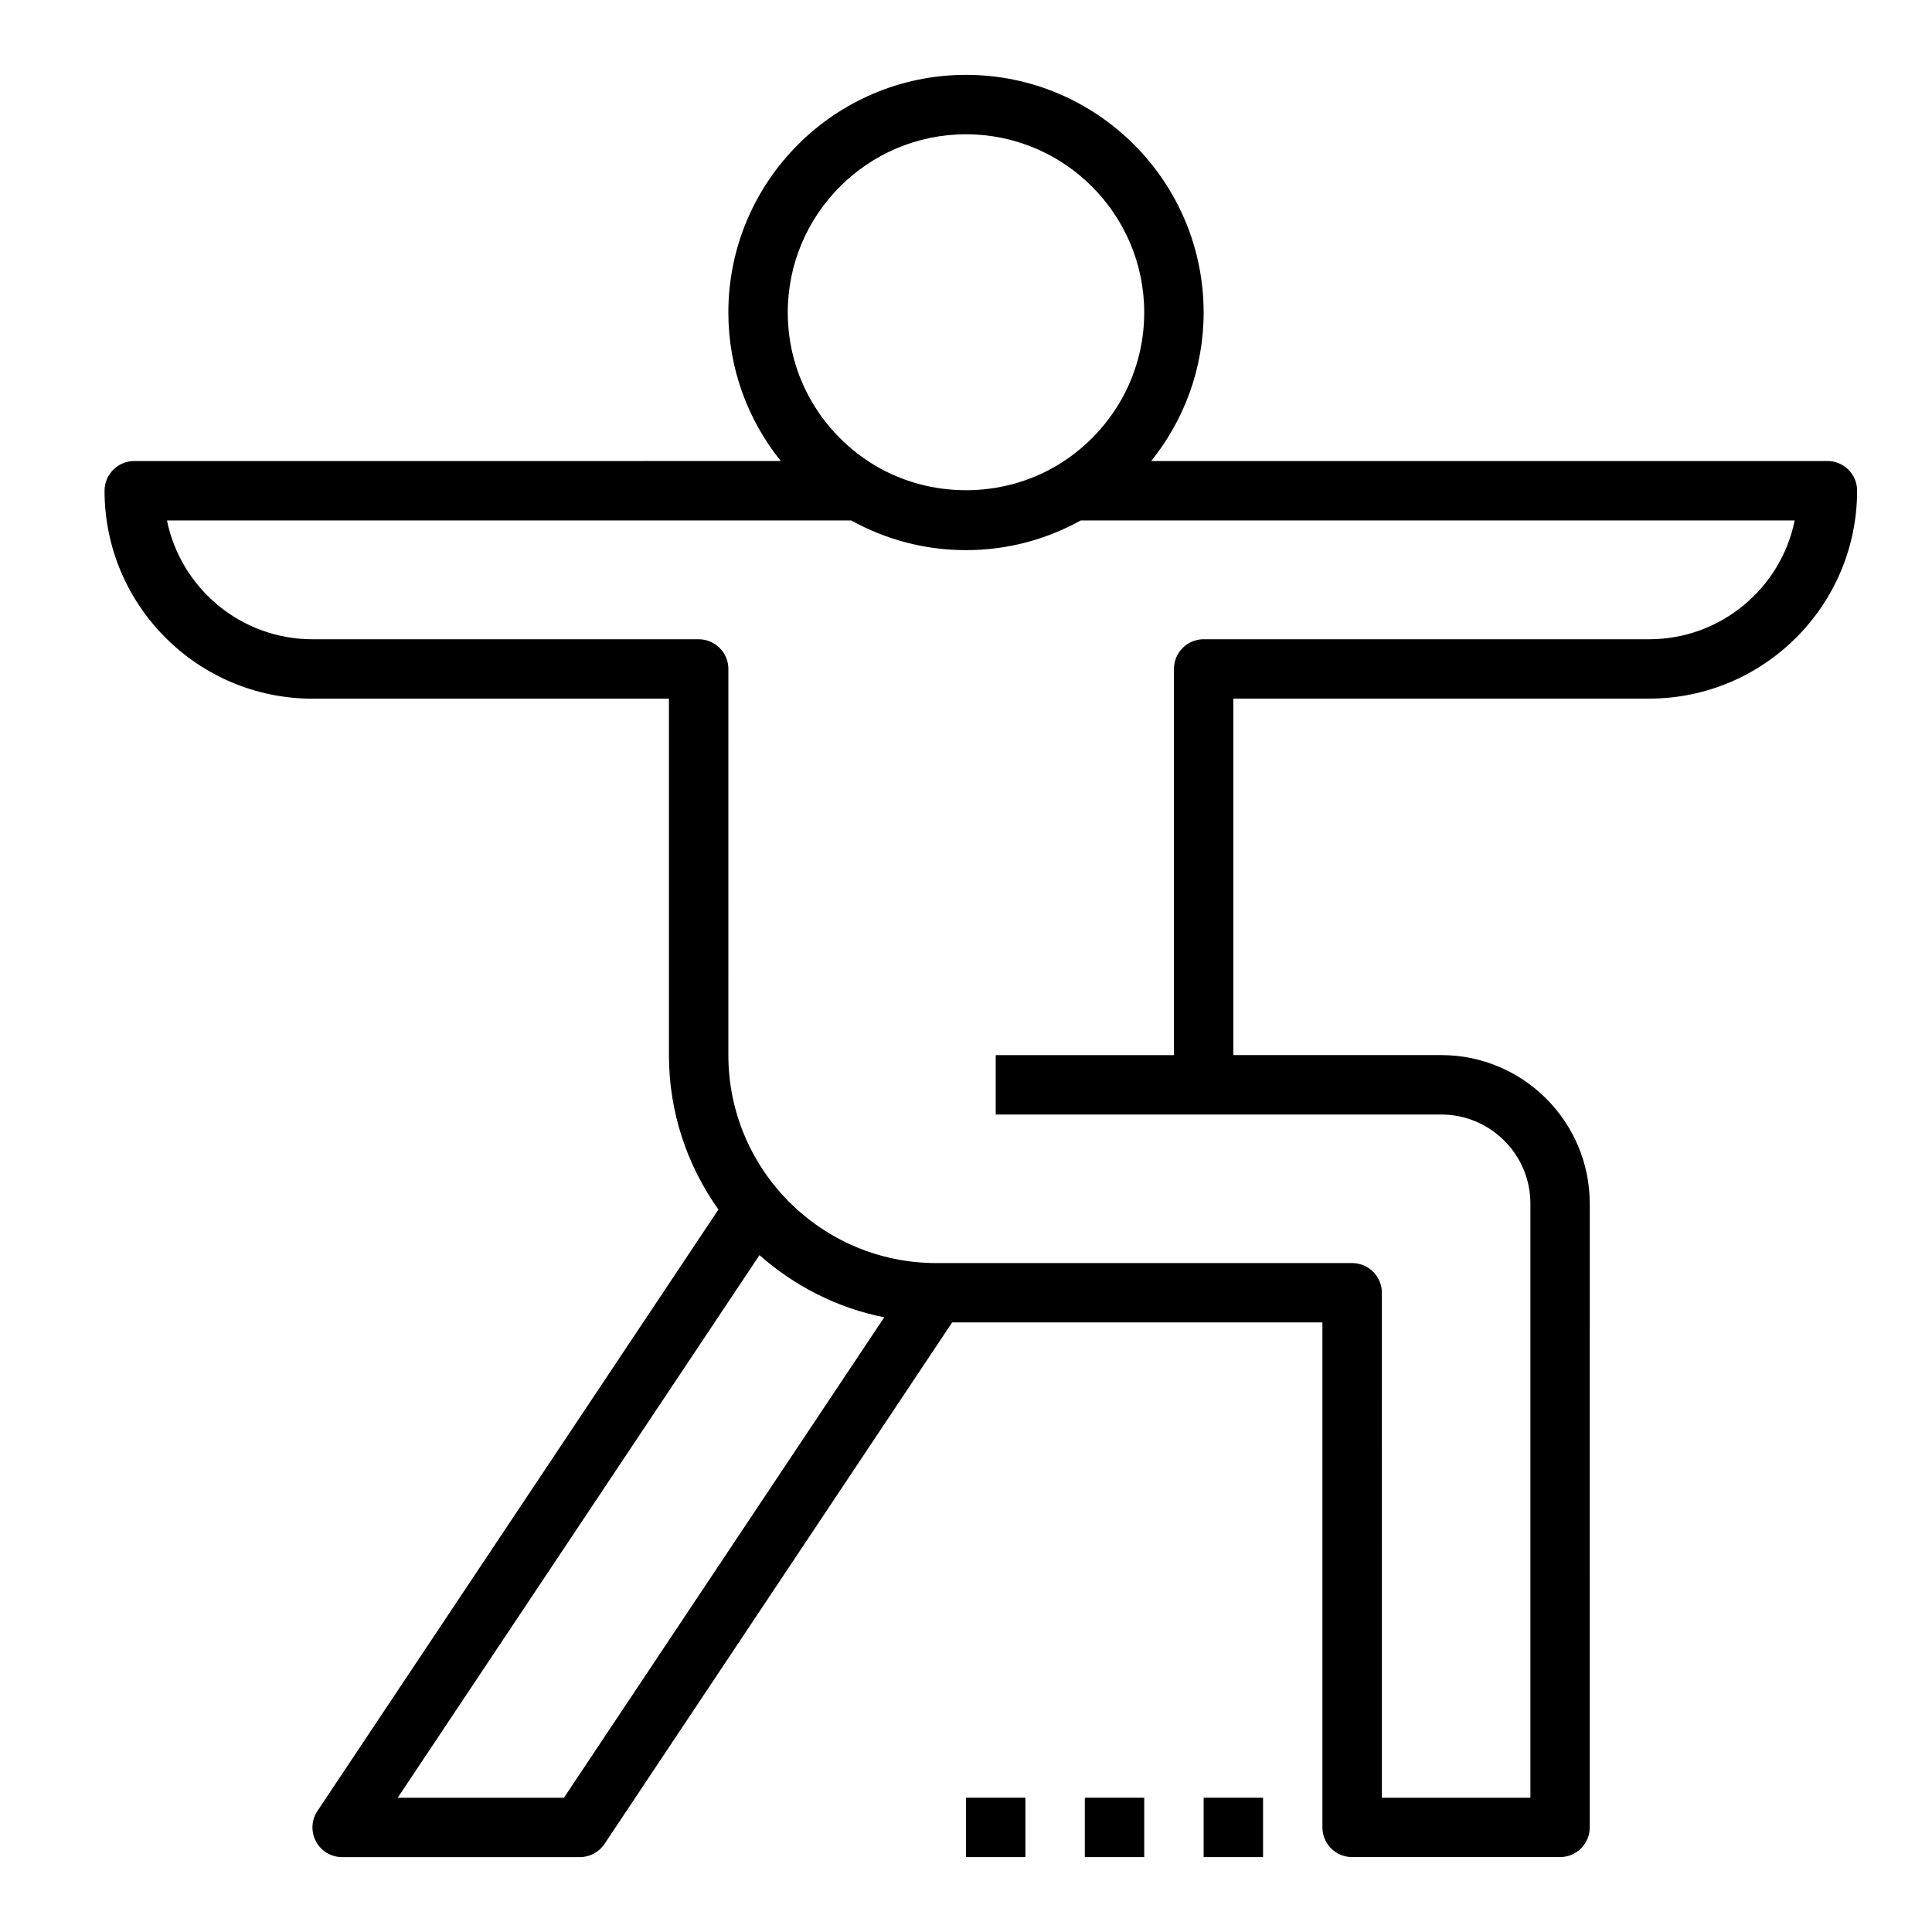 <?xml version="1.0" encoding="UTF-8"?>
<!-- Uploaded to: SVG Repo, www.svgrepo.com, Generator: SVG Repo Mixer Tools -->
<svg fill="#000000" width="800px" height="800px" version="1.1" viewBox="144 144 512 512" xmlns="http://www.w3.org/2000/svg">
 <g>
  <path d="m628.29 266.18h-179.21c8.672-10.793 13.895-24.477 13.895-39.363 0-34.723-28.254-62.977-62.977-62.977s-62.977 28.254-62.977 62.977c0 14.887 5.219 28.566 13.895 39.359l-171.34 0.004c-4.344 0-7.871 3.527-7.871 7.871 0 30.387 24.719 55.105 55.105 55.105h94.465v94.465c0 15.25 4.887 29.348 13.113 40.918l-106.26 159.38c-1.613 2.418-1.762 5.519-0.395 8.078 1.371 2.566 4.039 4.164 6.945 4.164h62.977c2.629 0 5.086-1.316 6.551-3.504l92.125-138.2h98.121v133.82c0 4.344 3.527 7.871 7.871 7.871h55.105c4.344 0 7.871-3.527 7.871-7.871l0.004-165.31c0-21.703-17.656-39.359-39.359-39.359h-55.105v-94.469h110.21c30.387 0 55.105-24.719 55.105-55.105 0-4.344-3.527-7.867-7.871-7.867zm-228.29-86.594c26.047 0 47.23 21.184 47.23 47.23 0 17.223-9.297 32.281-23.105 40.531-14.656 8.754-33.59 8.754-48.246 0-13.816-8.246-23.113-23.305-23.113-40.531 0-26.047 21.184-47.23 47.234-47.23zm-106.55 440.83h-44.051l95.875-143.8c9.219 8.164 20.531 13.996 33.062 16.484zm287.61-307.01h-118.08c-4.344 0-7.871 3.527-7.871 7.871v102.34h-47.23v15.742h118.08c13.02 0 23.617 10.598 23.617 23.617v157.44h-39.359l-0.008-133.82c0-4.344-3.527-7.871-7.871-7.871h-110.21c-30.387 0-55.105-24.719-55.105-55.105l0.004-102.34c0-4.344-3.527-7.871-7.871-7.871h-102.34c-19.012 0-34.914-13.547-38.566-31.488h181.33c9.027 5.008 19.391 7.871 30.418 7.871s21.395-2.867 30.418-7.871h189.2c-3.648 17.941-19.551 31.488-38.562 31.488z"/>
  <path d="m462.98 620.41h15.742v15.742h-15.742z"/>
  <path d="m431.49 620.41h15.742v15.742h-15.742z"/>
  <path d="m400 620.41h15.742v15.742h-15.742z"/>
 </g>
</svg>